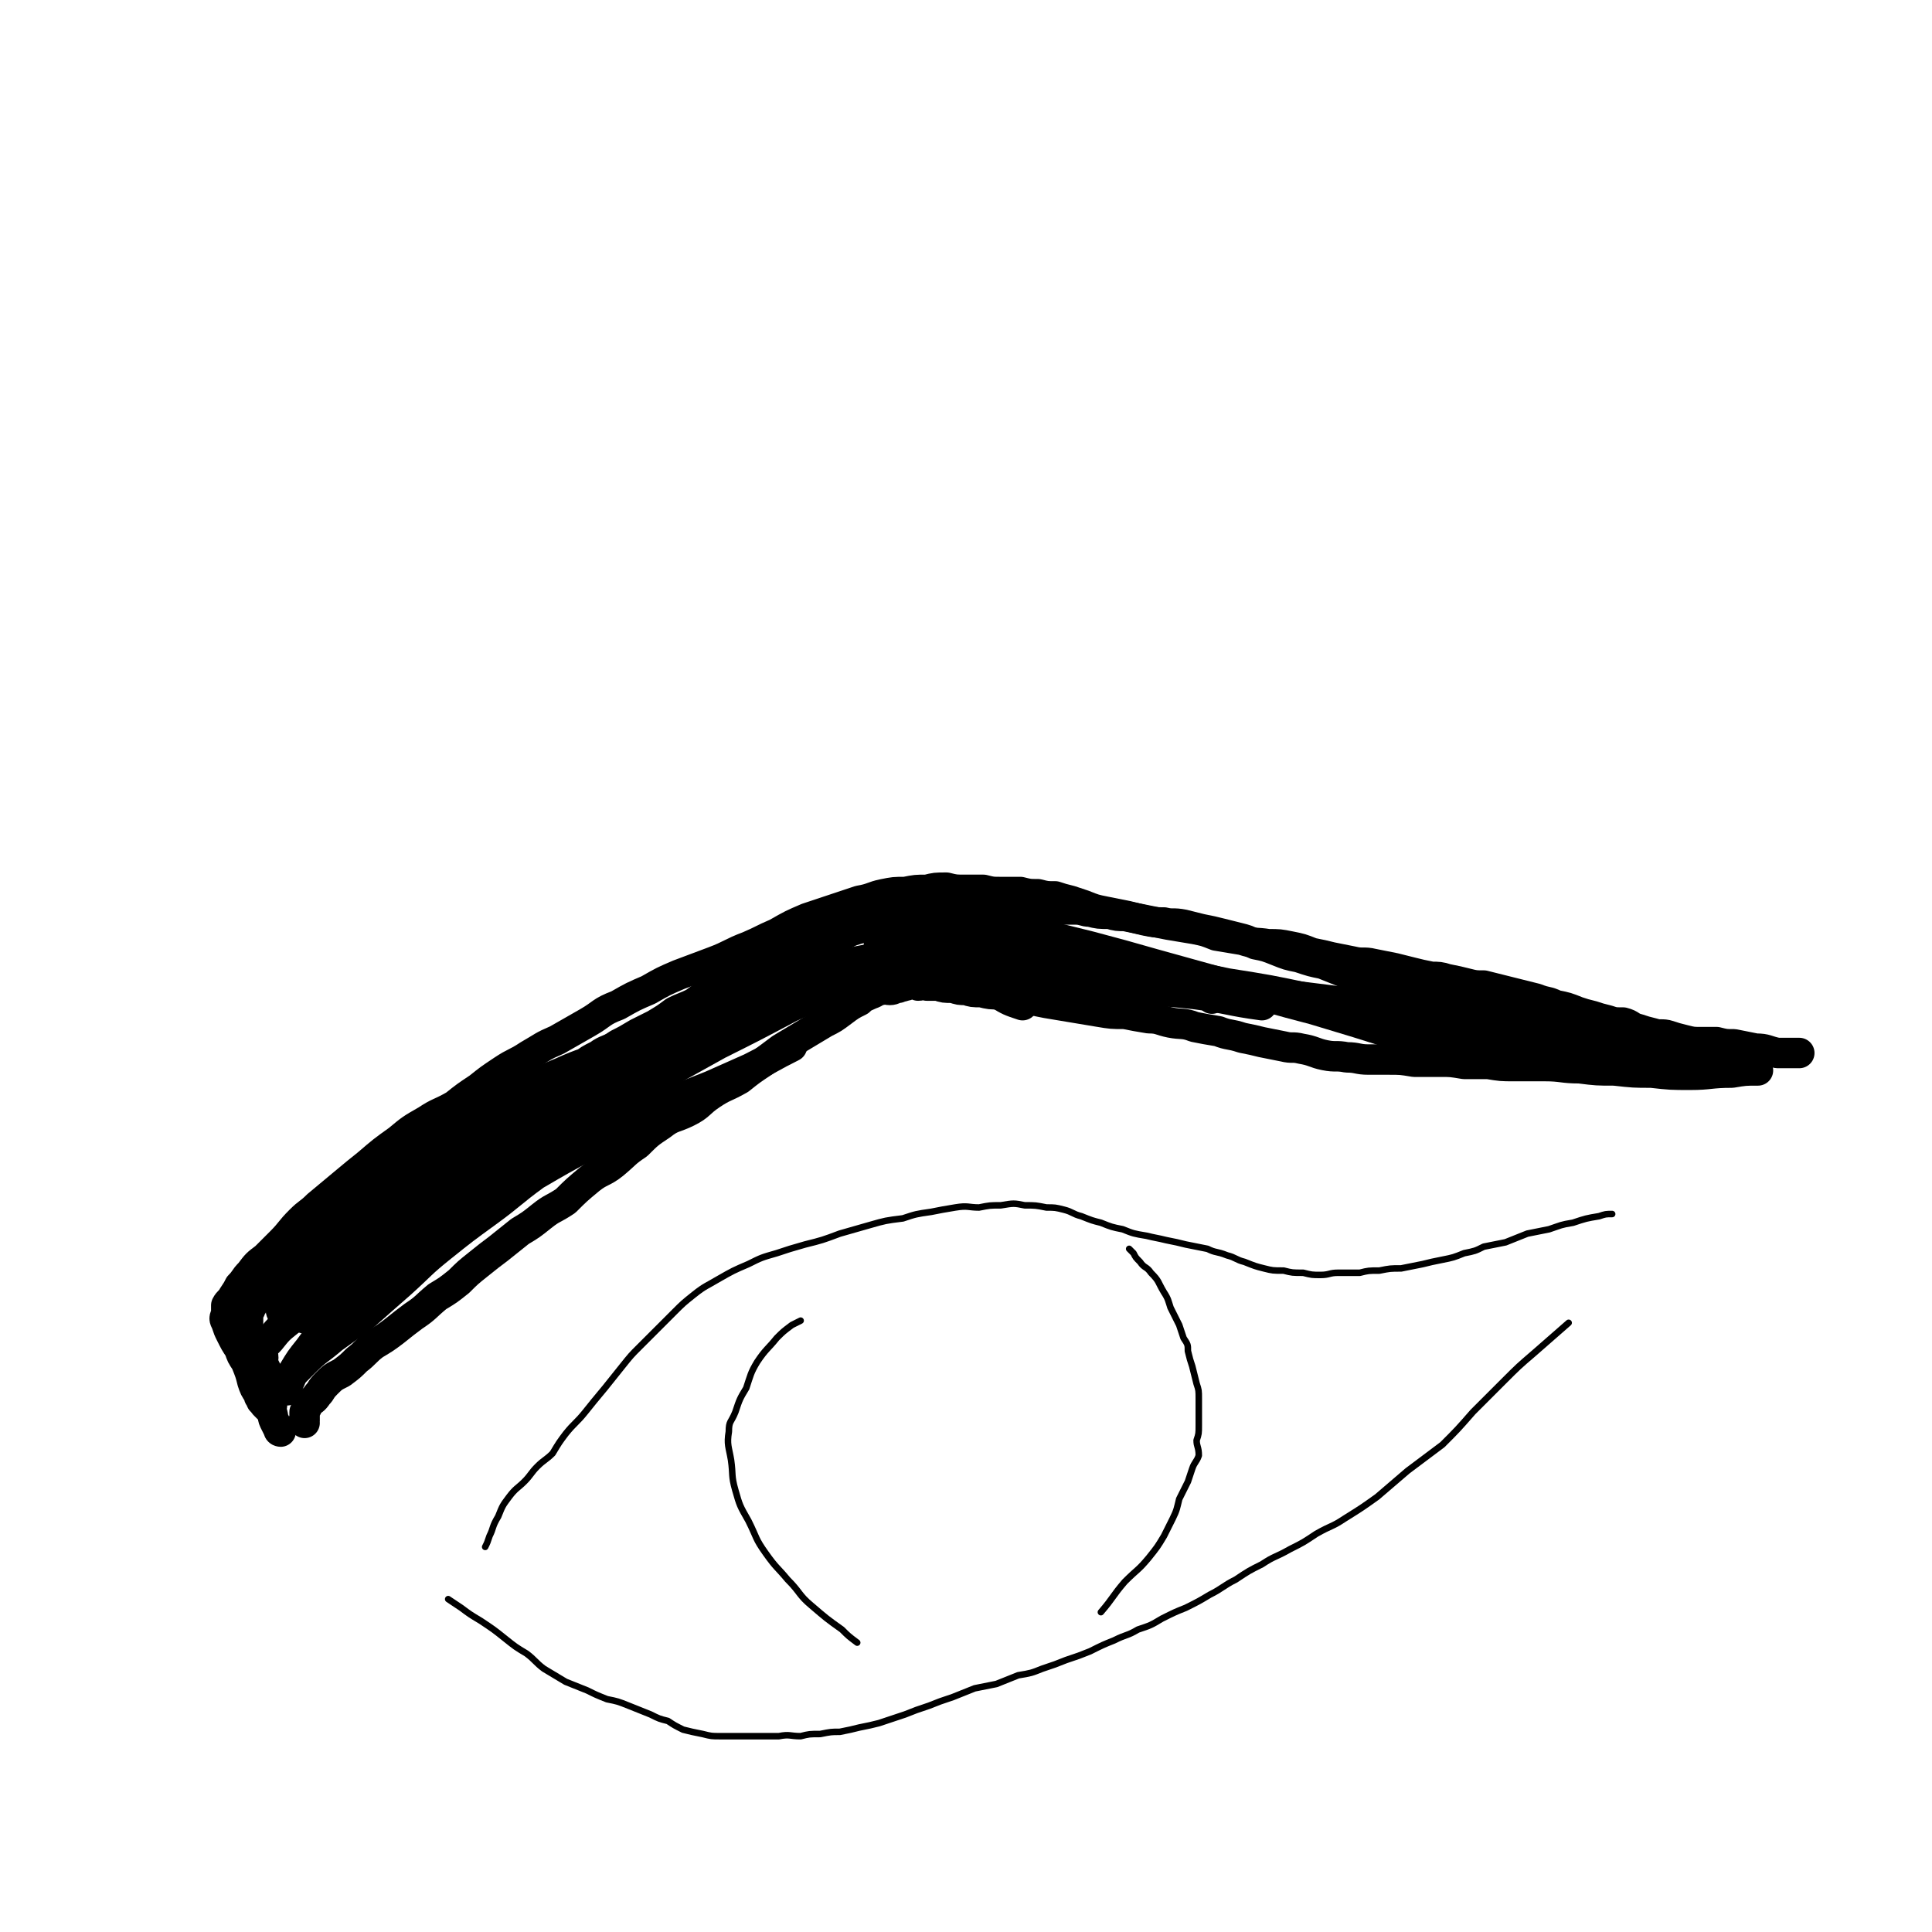 <svg viewBox='0 0 888 888' version='1.1' xmlns='http://www.w3.org/2000/svg' xmlns:xlink='http://www.w3.org/1999/xlink'><g fill='none' stroke='#000000' stroke-width='3' stroke-linecap='round' stroke-linejoin='round'><path d='M223,711c0,0 0,0 0,0 1,-2 1,-2 2,-5 2,-4 1,-4 4,-9 2,-5 2,-5 5,-9 3,-4 4,-4 7,-7 3,-3 3,-4 6,-7 3,-3 4,-3 7,-6 3,-5 3,-5 6,-9 4,-5 5,-5 9,-10 4,-5 4,-5 9,-11 4,-5 4,-5 8,-10 4,-5 4,-5 8,-9 4,-4 4,-4 8,-8 4,-4 4,-4 8,-8 4,-4 4,-4 9,-8 5,-4 6,-4 11,-7 7,-4 7,-4 14,-7 6,-3 6,-3 13,-5 6,-2 6,-2 13,-4 8,-2 8,-2 16,-5 7,-2 7,-2 14,-4 7,-2 7,-2 15,-3 6,-2 6,-2 13,-3 5,-1 5,-1 11,-2 6,-1 6,0 11,0 5,-1 5,-1 10,-1 6,-1 6,-1 11,0 5,0 5,0 10,1 4,0 4,0 8,1 4,1 4,2 8,3 5,2 5,2 9,3 5,2 5,2 10,3 5,2 5,2 11,3 4,1 5,1 9,2 5,1 5,1 9,2 5,1 5,1 10,2 4,2 4,1 9,3 4,1 4,2 8,3 5,2 5,2 9,3 4,1 4,1 9,1 4,1 4,1 9,1 4,1 4,1 8,1 4,0 4,-1 8,-1 5,0 5,0 10,0 4,-1 4,-1 9,-1 5,-1 5,-1 10,-1 5,-1 5,-1 10,-2 4,-1 4,-1 9,-2 5,-1 5,-1 10,-3 5,-1 5,-1 9,-3 5,-1 5,-1 10,-2 5,-2 5,-2 10,-4 5,-1 5,-1 10,-2 6,-2 5,-2 11,-3 6,-2 6,-2 12,-3 3,-1 3,-1 6,-1 '/><path d='M206,735c0,0 0,0 0,0 0,0 0,0 0,0 3,2 3,2 6,4 4,3 4,3 9,6 6,4 6,4 11,8 5,4 5,4 10,7 4,3 4,4 8,7 5,3 5,3 10,6 5,2 5,2 10,4 4,2 4,2 9,4 5,1 5,1 10,3 5,2 5,2 10,4 4,2 4,2 8,3 3,2 3,2 7,4 4,1 4,1 9,2 4,1 4,1 8,1 4,0 4,0 8,0 5,0 5,0 9,0 5,0 5,0 10,0 5,-1 5,0 10,0 4,-1 4,-1 9,-1 5,-1 5,-1 9,-1 5,-1 5,-1 9,-2 5,-1 5,-1 9,-2 6,-2 6,-2 12,-4 5,-2 5,-2 11,-4 5,-2 5,-2 11,-4 5,-2 5,-2 10,-4 5,-1 5,-1 10,-2 5,-2 5,-2 10,-4 6,-1 6,-1 11,-3 6,-2 6,-2 11,-4 6,-2 6,-2 11,-4 6,-3 6,-3 11,-5 6,-3 6,-2 11,-5 6,-2 6,-2 11,-5 6,-3 6,-3 11,-5 6,-3 6,-3 11,-6 6,-3 6,-4 12,-7 6,-4 6,-4 12,-7 6,-4 6,-3 13,-7 6,-3 6,-3 12,-7 7,-4 7,-3 13,-7 8,-5 8,-5 15,-10 7,-6 7,-6 14,-12 8,-6 8,-6 16,-12 7,-7 7,-7 14,-15 7,-7 7,-7 14,-14 7,-7 7,-7 14,-13 8,-7 8,-7 16,-14 '/><path d='M368,607c0,0 0,0 0,0 -2,1 -2,1 -4,2 -4,3 -4,3 -7,6 -4,5 -5,5 -9,11 -3,5 -3,6 -5,12 -3,5 -3,5 -5,11 -2,5 -3,4 -3,9 -1,6 0,7 1,13 1,7 0,7 2,14 2,7 2,7 6,14 4,8 3,8 8,15 5,7 5,6 10,12 6,6 5,7 11,12 7,6 7,6 14,11 3,3 3,3 7,6 '/><path d='M519,574c0,0 0,0 0,0 1,1 1,1 2,2 1,2 1,2 3,4 2,3 3,2 5,5 4,4 3,4 6,9 2,3 2,4 3,7 2,4 2,4 4,8 1,3 1,3 2,6 2,3 2,3 2,6 1,4 1,4 2,7 1,4 1,4 2,8 1,3 1,3 1,7 0,3 0,3 0,6 0,3 0,3 0,6 0,4 0,4 -1,7 0,3 1,3 1,7 -1,3 -2,3 -3,6 -1,3 -1,3 -2,6 -2,4 -2,4 -4,8 -1,4 -1,5 -3,9 -2,4 -2,4 -4,8 -3,5 -3,5 -7,10 -5,6 -5,5 -11,11 -6,7 -5,7 -11,14 '/></g>
<g fill='none' stroke='#000000' stroke-width='14' stroke-linecap='round' stroke-linejoin='round'><path d='M140,654c0,0 0,0 0,0 0,-1 -1,-1 0,-1 0,-2 0,-2 0,-4 1,-2 1,-2 2,-4 2,-2 2,-1 4,-4 2,-2 1,-2 4,-5 3,-3 3,-3 7,-5 4,-3 4,-3 7,-6 4,-3 4,-4 8,-7 5,-3 5,-3 9,-6 5,-4 5,-4 9,-7 6,-4 5,-4 11,-9 5,-3 5,-3 10,-7 4,-4 4,-4 9,-8 5,-4 5,-4 9,-7 5,-4 5,-4 10,-8 5,-3 5,-3 10,-7 5,-4 5,-3 11,-7 5,-5 5,-5 11,-10 5,-4 6,-3 11,-7 6,-5 5,-5 11,-9 5,-5 5,-5 11,-9 5,-4 6,-3 12,-6 6,-3 5,-4 11,-8 6,-4 6,-3 13,-7 5,-4 5,-4 11,-8 4,-3 4,-3 8,-6 5,-3 5,-3 10,-6 5,-3 5,-3 10,-6 4,-2 4,-2 8,-5 4,-3 4,-3 8,-5 2,-2 3,-2 5,-3 3,-1 3,-2 5,-2 2,-1 2,0 4,0 2,0 2,-1 4,-1 1,-1 1,0 3,-1 2,0 1,-1 3,-1 2,0 2,0 3,1 2,0 2,-1 4,0 2,0 2,0 5,0 3,1 3,1 7,1 3,1 3,1 6,1 3,1 3,1 7,1 4,1 4,1 9,1 5,1 5,1 11,2 5,1 5,1 10,2 6,1 6,1 12,2 6,1 6,1 12,2 6,1 6,1 12,1 5,1 5,1 11,2 5,0 5,1 10,2 5,1 6,0 11,2 5,1 5,1 11,2 5,2 5,1 11,3 5,1 5,1 9,2 5,1 5,1 10,2 4,1 4,0 8,1 6,1 6,2 11,3 5,1 5,0 10,1 5,0 5,1 10,1 4,0 4,0 9,0 6,0 6,0 12,1 6,0 6,0 12,0 5,0 5,0 11,1 6,0 6,0 11,0 6,1 6,1 12,1 7,0 7,0 14,0 8,0 8,1 16,1 8,1 8,1 16,1 9,1 9,1 17,1 9,1 9,1 18,1 9,0 9,-1 19,-1 6,-1 6,-1 12,-1 '/><path d='M129,658c0,0 0,0 0,0 0,0 -1,0 -1,-1 -1,-2 -1,-2 -2,-4 -1,-2 0,-3 -2,-5 -1,-1 -1,-1 -2,-2 -1,-1 -1,-1 -1,-2 -1,0 -1,0 -1,-1 -1,-1 -1,-1 -1,-2 -2,-3 -2,-3 -3,-6 -1,-4 -1,-4 -3,-9 -2,-3 -2,-3 -3,-6 -2,-3 -2,-3 -4,-7 -1,-2 -1,-2 -2,-5 -1,-2 -1,-2 0,-4 0,-2 0,-2 0,-4 1,-2 2,-2 3,-4 2,-3 2,-3 3,-5 3,-3 2,-3 5,-6 3,-4 3,-4 7,-7 4,-4 4,-4 7,-7 5,-5 4,-5 9,-10 4,-4 4,-3 8,-7 6,-5 6,-5 12,-10 6,-5 6,-5 11,-9 7,-6 7,-6 14,-11 6,-5 6,-5 13,-9 6,-4 6,-3 13,-7 5,-4 5,-4 11,-8 5,-4 5,-4 11,-8 6,-4 6,-3 12,-7 7,-4 6,-4 13,-7 7,-4 7,-4 14,-8 7,-4 6,-5 14,-8 7,-4 7,-4 14,-7 7,-4 7,-4 14,-7 8,-3 8,-3 16,-6 8,-3 8,-4 16,-7 7,-3 6,-3 13,-6 7,-4 7,-4 14,-7 6,-2 6,-2 12,-4 6,-2 6,-2 12,-4 6,-1 6,-2 11,-3 5,-1 5,-1 10,-1 5,-1 5,-1 10,-1 4,-1 4,-1 9,-1 4,1 4,1 9,1 4,0 4,0 8,0 4,1 4,1 8,1 5,0 5,0 9,0 4,1 4,1 8,1 4,1 4,1 8,1 3,1 3,1 7,2 3,1 3,1 6,2 5,2 5,2 10,3 5,1 5,1 10,2 4,1 4,1 9,2 5,1 5,1 10,2 6,1 6,1 12,2 5,1 5,1 10,3 6,1 6,1 12,2 6,2 6,1 12,2 5,0 5,0 10,1 5,1 5,1 10,3 5,1 5,1 9,2 5,1 5,1 10,2 4,1 5,0 9,1 5,1 5,1 10,2 4,1 4,1 8,2 4,1 4,1 9,2 3,0 4,0 7,1 5,1 5,1 9,2 4,1 4,1 8,1 4,1 4,1 8,2 4,1 4,1 8,2 4,1 4,1 8,2 5,2 5,1 9,3 5,1 5,1 10,3 3,1 3,1 7,2 3,1 3,1 7,2 3,1 3,1 7,1 4,1 3,2 7,3 3,1 3,1 7,2 3,1 4,0 7,1 3,1 3,1 7,2 4,1 4,1 8,1 4,0 4,0 7,0 4,1 4,1 8,1 5,1 5,1 10,2 5,0 5,1 10,2 5,0 5,0 10,0 '/><path d='M125,646c0,0 0,0 0,0 0,0 -1,0 0,-1 0,-2 0,-2 2,-4 2,-4 2,-3 5,-7 4,-4 4,-4 8,-8 6,-6 6,-5 13,-11 7,-5 7,-5 14,-10 9,-8 9,-8 17,-15 10,-9 9,-9 19,-17 10,-8 10,-8 21,-16 11,-8 11,-9 22,-17 12,-7 12,-7 25,-14 13,-7 12,-8 26,-14 14,-7 15,-7 30,-13 9,-4 9,-4 18,-8 10,-5 9,-5 19,-10 '/><path d='M121,624c0,0 0,0 0,0 0,-2 -1,-2 -1,-3 2,-3 2,-3 4,-5 4,-5 4,-5 9,-9 9,-8 9,-8 18,-15 9,-8 9,-8 18,-15 14,-10 14,-10 27,-19 14,-10 14,-10 29,-19 17,-10 17,-9 34,-19 18,-10 17,-11 35,-20 18,-10 18,-10 36,-20 16,-8 16,-8 33,-17 13,-6 13,-6 26,-11 7,-4 11,-5 15,-7 1,-1 -3,1 -6,2 '/><path d='M143,594c0,0 0,0 0,0 -1,-1 -1,-1 -2,-1 -1,-1 -2,-1 -2,-2 1,-2 1,-3 3,-5 5,-4 6,-3 10,-8 6,-4 6,-5 12,-10 7,-6 7,-6 14,-12 8,-7 8,-7 16,-13 9,-8 9,-8 18,-16 11,-9 10,-9 22,-17 15,-10 15,-10 30,-18 17,-10 16,-10 33,-18 19,-8 19,-8 38,-15 18,-6 18,-6 37,-11 16,-5 16,-5 32,-8 11,-3 11,-2 21,-5 '/><path d='M266,502c0,0 0,0 0,0 1,-1 1,-1 2,-2 4,-4 4,-4 8,-6 9,-5 9,-6 19,-10 12,-6 12,-6 25,-10 11,-4 12,-4 23,-8 13,-4 13,-4 26,-8 12,-3 12,-3 24,-6 11,-2 11,-2 21,-2 11,-1 11,-1 21,0 12,0 12,-1 23,0 13,1 13,1 26,2 16,1 16,1 32,2 17,2 17,1 34,3 15,2 15,3 30,5 '/><path d='M404,434c0,0 0,0 0,0 1,-1 1,-1 2,-2 4,-2 4,-2 8,-3 9,-2 9,-2 18,-3 11,-1 11,-1 22,0 11,0 11,1 22,3 13,3 13,3 25,6 15,4 15,4 29,8 18,5 18,5 36,10 19,6 19,6 38,11 20,6 20,6 39,12 9,3 9,3 17,5 13,3 13,3 26,7 '/><path d='M470,462c0,0 0,0 0,0 -6,-2 -6,-2 -11,-5 -9,-4 -9,-4 -18,-8 -7,-4 -7,-3 -13,-7 -1,-1 -2,-2 -1,-3 0,-2 2,-2 4,-2 5,0 5,0 11,1 10,0 10,0 19,1 16,2 16,2 31,4 17,2 17,1 34,3 19,2 19,2 38,6 19,3 19,3 38,7 19,5 19,5 38,9 20,4 20,4 40,8 20,4 20,4 39,8 12,2 12,2 24,5 1,0 1,0 1,0 '/><path d='M557,459c0,0 0,0 0,0 0,-1 0,-1 0,-1 3,-1 3,-2 6,-2 9,-1 9,0 18,0 16,2 16,2 32,4 18,2 18,3 36,5 18,3 18,2 35,5 19,2 19,1 37,4 17,2 17,2 34,6 13,2 12,3 25,6 6,2 6,2 11,3 '/><path d='M749,479c0,0 0,0 0,0 -1,-1 -1,-1 -1,-1 -4,-1 -4,-1 -8,-1 -5,-1 -5,-1 -10,-2 -7,-2 -7,-2 -14,-4 -6,-1 -6,-1 -11,-2 -7,-2 -7,-1 -13,-3 -6,-1 -6,-1 -12,-3 -7,-1 -7,-1 -14,-3 -6,-2 -7,-1 -13,-3 -7,-2 -7,-3 -13,-4 -6,-2 -6,-1 -12,-3 -5,-1 -5,-1 -10,-3 -5,-2 -5,-2 -10,-4 -5,-1 -5,-1 -11,-3 -5,-1 -5,-1 -10,-3 -5,-2 -5,-2 -10,-3 -4,-2 -4,-2 -8,-3 -4,-1 -4,-1 -8,-2 -4,-1 -4,-1 -9,-2 -4,-1 -4,-1 -8,-2 -5,-1 -5,0 -9,-1 -4,0 -4,0 -9,-1 -4,-1 -4,-1 -9,-2 -3,0 -4,0 -7,-1 -5,0 -5,0 -9,-1 -3,0 -3,-1 -7,-1 -4,0 -4,0 -7,0 -4,0 -4,0 -7,-1 -4,0 -4,-1 -7,-1 -4,0 -4,0 -7,1 -4,0 -4,-1 -8,0 -4,0 -4,0 -8,0 -3,0 -3,0 -6,0 -4,1 -4,1 -7,1 -4,1 -4,1 -7,2 -4,0 -4,0 -8,1 -5,0 -5,1 -9,2 -4,0 -4,0 -8,1 -3,1 -3,1 -7,2 -4,1 -4,1 -7,2 -4,2 -4,2 -8,3 -4,2 -4,2 -8,4 -3,1 -3,1 -7,2 -3,1 -3,2 -6,3 -3,2 -3,1 -7,3 -3,1 -3,2 -7,3 -3,1 -3,1 -7,3 -3,1 -3,1 -7,3 -3,1 -3,1 -6,3 -5,3 -5,3 -9,6 -4,2 -5,2 -9,4 -4,3 -4,3 -9,6 -4,2 -4,2 -8,4 -5,3 -5,3 -9,5 -4,3 -5,2 -9,5 -4,2 -4,2 -8,5 -4,2 -4,3 -9,5 -4,3 -4,3 -9,6 -5,2 -5,2 -9,5 -5,3 -5,3 -9,5 -4,3 -4,3 -8,5 -4,3 -4,3 -8,5 -3,3 -3,3 -7,6 -3,3 -3,3 -7,5 -4,3 -4,3 -8,6 -4,2 -4,2 -8,5 -3,1 -3,1 -6,3 -3,2 -3,2 -6,4 -4,2 -4,2 -7,4 -3,2 -3,3 -6,5 -3,3 -3,2 -6,4 -3,3 -2,4 -5,6 -3,3 -3,3 -6,5 -2,2 -3,2 -5,3 -2,2 -2,2 -5,4 -2,1 -2,1 -4,2 -2,2 -2,2 -4,3 -2,2 -2,2 -4,3 -1,1 -1,1 -3,3 -1,1 0,1 -1,3 -1,1 -1,1 -2,2 0,2 1,2 1,3 -1,1 -1,1 -1,2 -1,1 -1,1 -1,3 0,1 0,1 0,2 0,1 0,1 0,3 0,1 0,1 0,1 0,1 0,1 0,1 0,1 0,1 0,1 0,2 0,2 1,3 0,2 0,2 1,5 1,2 1,1 2,3 2,2 2,2 3,3 1,2 1,2 2,4 2,2 1,2 3,4 1,1 1,0 3,2 1,1 0,1 1,2 1,0 1,0 2,0 0,-1 0,0 0,0 0,-1 0,-1 0,-2 0,-1 0,-1 1,-2 1,-2 1,-3 2,-5 3,-5 3,-5 7,-10 5,-7 6,-7 11,-13 9,-10 9,-10 18,-20 9,-9 9,-9 18,-19 7,-8 8,-8 15,-16 8,-8 8,-8 15,-16 7,-7 7,-7 13,-13 6,-6 6,-6 12,-12 5,-4 5,-3 10,-7 2,-2 2,-3 4,-5 1,-1 3,-1 3,-1 0,0 -2,0 -4,1 -6,4 -6,4 -12,8 -11,7 -12,6 -22,14 -14,9 -14,9 -27,19 -12,9 -12,9 -24,18 -8,6 -8,7 -16,14 -6,6 -7,6 -12,13 -3,4 -3,4 -5,9 -1,3 -1,3 -1,6 0,2 -1,3 0,5 1,1 2,1 4,1 2,0 3,0 5,-1 5,-3 5,-4 11,-8 8,-6 8,-6 15,-13 11,-9 10,-10 21,-19 11,-9 11,-8 22,-17 10,-9 10,-10 21,-18 10,-9 10,-9 21,-16 9,-7 9,-6 19,-13 7,-5 7,-5 13,-11 4,-3 5,-4 7,-6 0,-1 -2,-1 -3,-1 -1,0 -1,1 -3,1 -5,2 -5,2 -10,3 -6,2 -6,2 -12,4 -8,3 -8,3 -16,7 -10,4 -10,4 -19,8 -11,5 -11,5 -21,10 -11,5 -11,5 -21,11 -9,6 -9,6 -17,13 -8,6 -8,7 -15,14 -7,7 -7,7 -13,14 -5,7 -5,7 -10,13 -4,6 -4,6 -6,12 -2,3 -2,4 -2,7 0,2 0,3 1,4 1,0 1,-1 3,-2 2,-2 2,-2 5,-4 6,-6 6,-7 12,-13 8,-8 9,-7 17,-15 10,-9 9,-10 19,-19 13,-10 13,-9 26,-19 13,-9 13,-9 26,-18 14,-9 14,-9 28,-16 12,-7 13,-7 26,-13 10,-5 10,-5 20,-10 7,-3 7,-2 14,-5 3,-1 5,-2 5,-2 0,0 -2,1 -4,2 -4,1 -4,1 -7,2 -5,2 -5,2 -10,3 -6,2 -6,2 -12,4 -9,2 -9,2 -17,5 -12,5 -12,4 -23,9 -12,5 -12,5 -24,11 -12,6 -12,5 -24,12 -11,6 -11,6 -21,13 -11,6 -11,7 -21,14 -8,6 -8,6 -17,13 -6,5 -6,6 -13,12 -4,4 -4,4 -8,8 -1,2 -2,3 -3,5 0,1 1,0 2,1 0,0 0,1 0,1 2,-1 2,-2 5,-3 4,-2 4,-1 8,-4 9,-5 9,-6 18,-12 9,-6 9,-7 19,-14 10,-8 10,-8 21,-16 13,-9 12,-9 25,-18 13,-9 12,-9 26,-17 13,-8 13,-8 27,-15 12,-6 12,-6 24,-12 9,-5 9,-5 18,-10 6,-3 6,-3 12,-6 4,-1 4,-1 7,-2 2,-1 2,-2 5,-2 1,0 1,1 2,2 '/></g>
</svg>